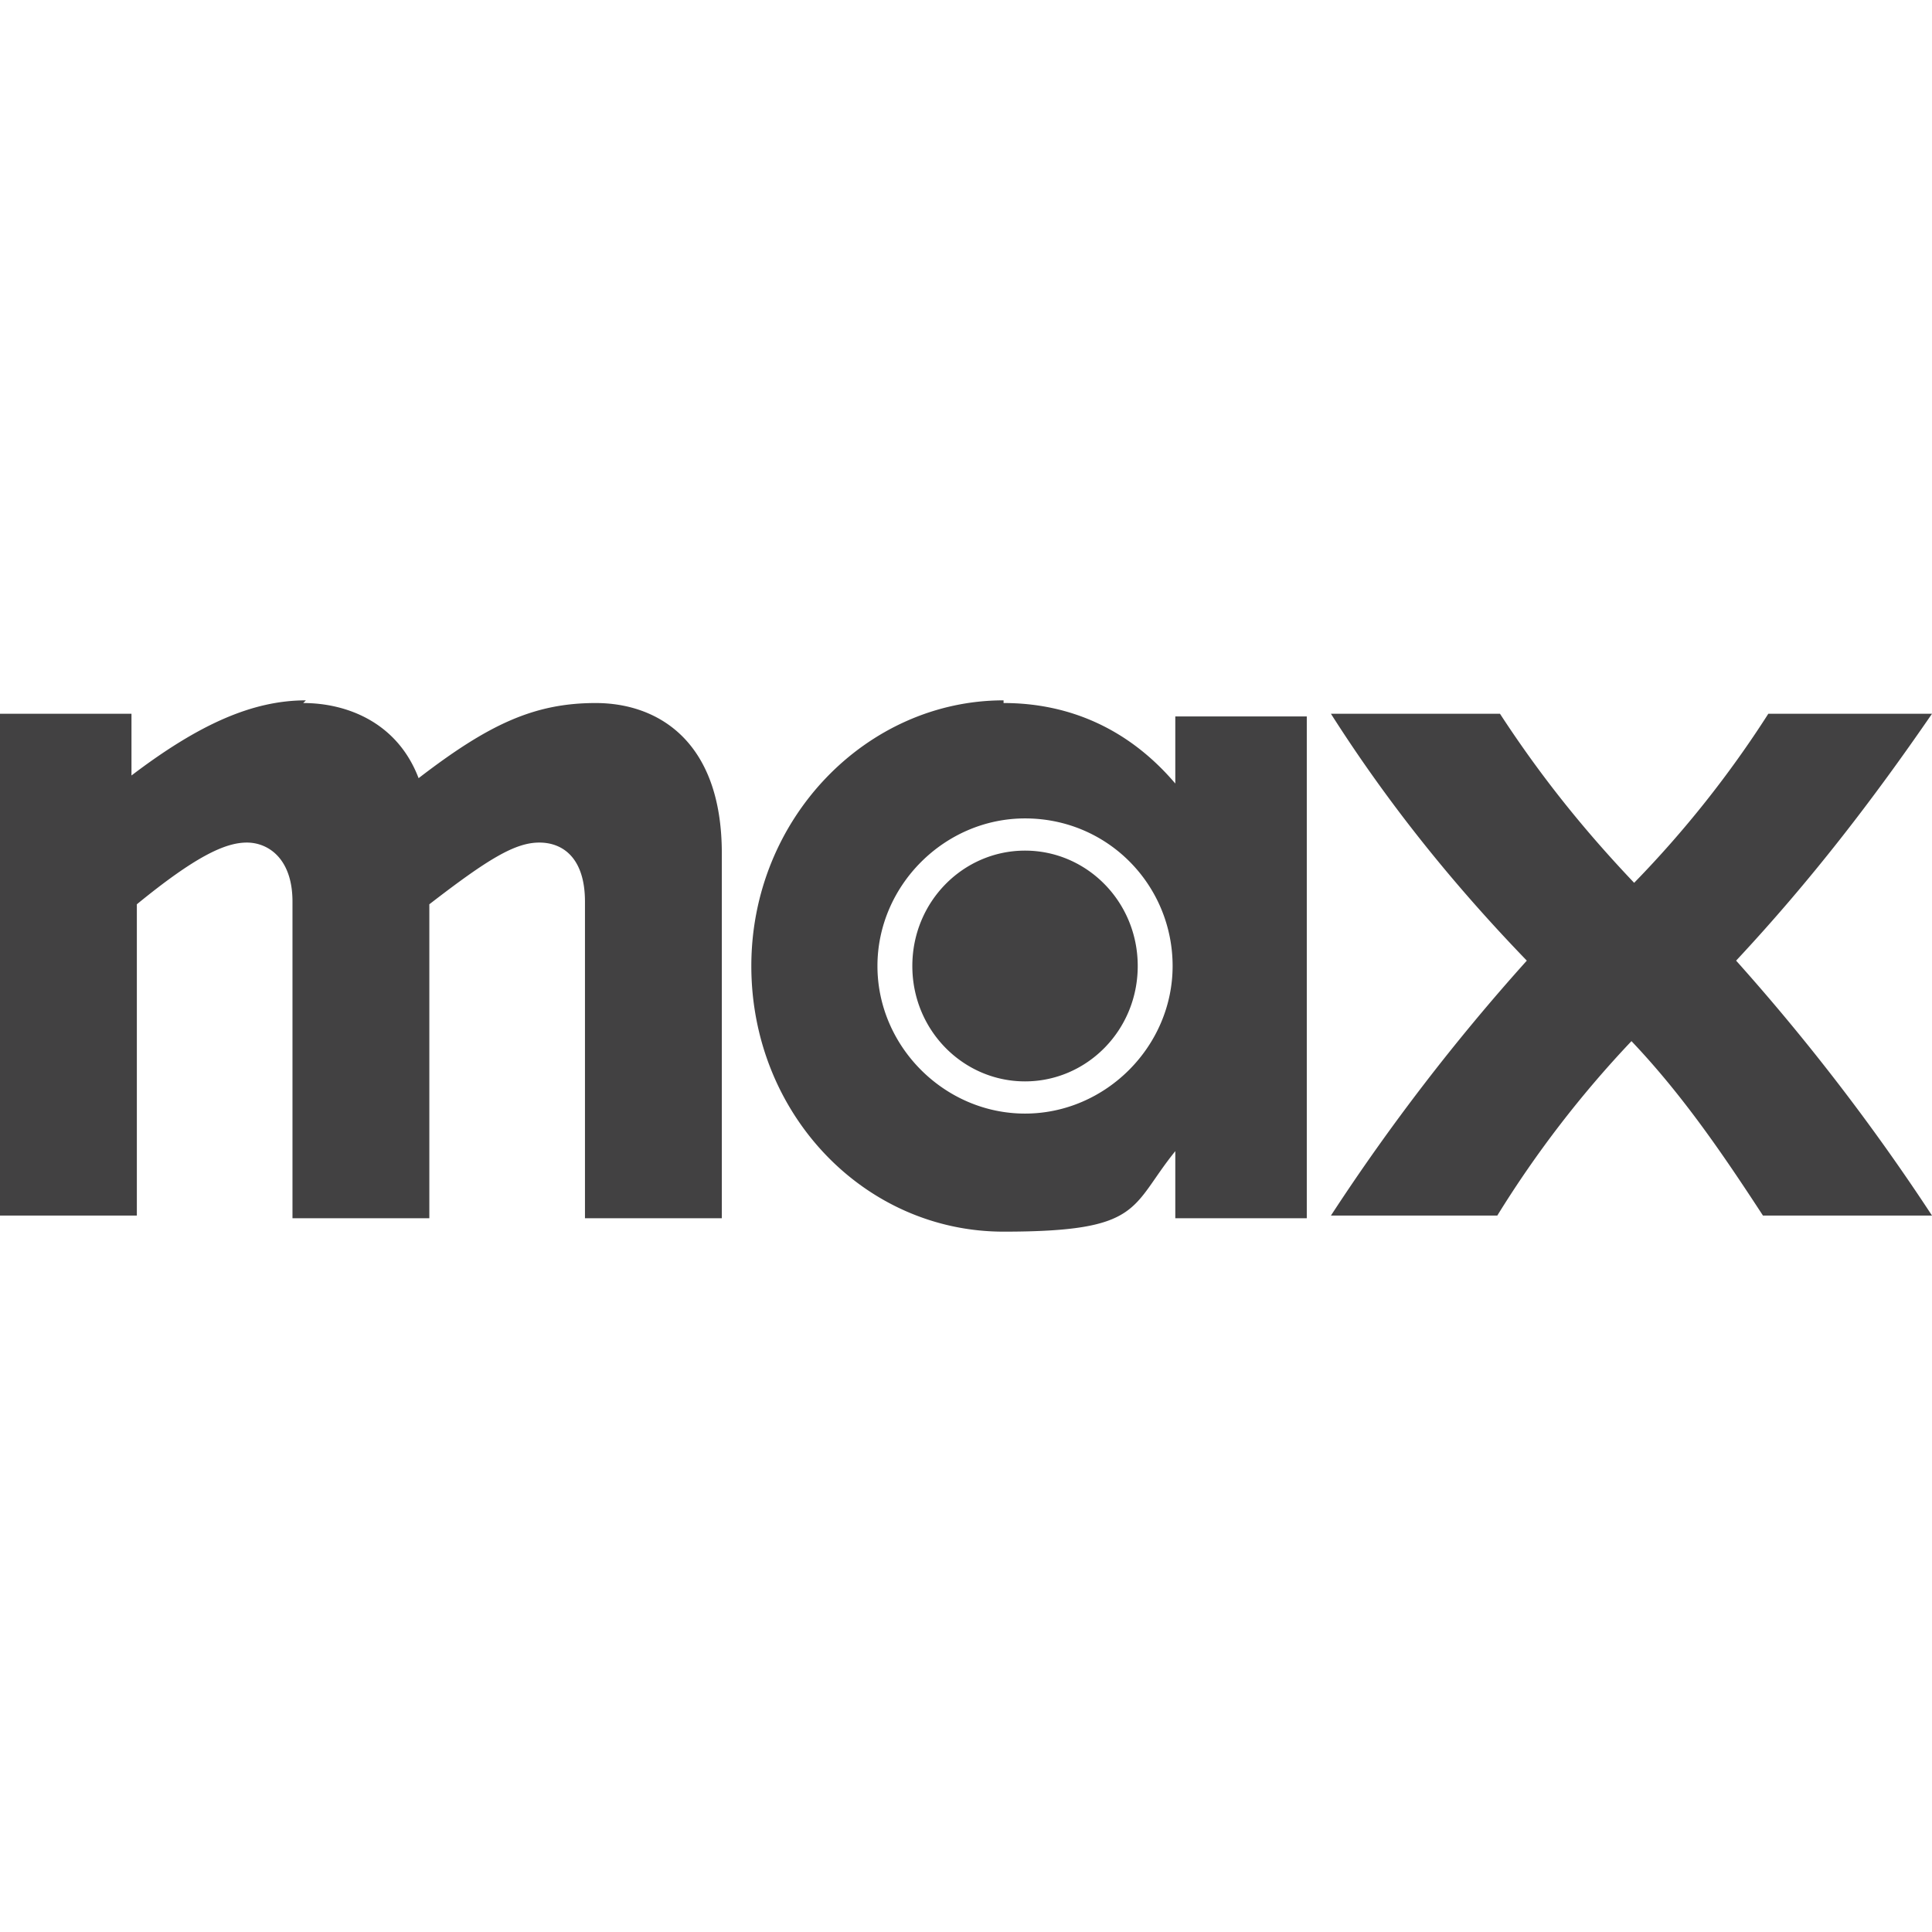 <svg data-name="Layer 1" xmlns="http://www.w3.org/2000/svg" viewBox="0 0 72 72">
	<path d="M11.4 26.1c-2 0-4 .9-6.5 2.8v-2.3H0v18.7h5.1V33.7c2.2-1.8 3.3-2.3 4.1-2.3s1.7.6 1.7 2.2v11.8H16V33.7c2.2-1.7 3.2-2.3 4.1-2.3s1.7.6 1.7 2.2v11.8h5.1V31.8c0-4.2-2.4-5.6-4.7-5.6s-4 .8-6.6 2.8c-.8-2.1-2.7-2.8-4.3-2.8Zm26 0c-5.1 0-9.4 4.4-9.4 9.9s4.2 9.9 9.4 9.9 4.7-.9 6.4-3v2.5h4.9V26.7h-4.9v2.5c-1.7-2-3.9-3-6.4-3Zm12.2.5c2.1 3.3 4.5 6.3 7.3 9.2a77.8 77.8 0 0 0-7.3 9.5h6.2a40 40 0 0 1 5-6.5c1.9 2 3.4 4.2 4.9 6.5H72a80.2 80.2 0 0 0-7.3-9.5c2.8-3 5.1-6 7.3-9.2h-6.1a39.6 39.6 0 0 1-5 6.3c-1.9-2-3.5-4-5-6.3h-6.2Zm-11.4 3.9c3.1 0 5.5 2.5 5.5 5.5s-2.5 5.5-5.5 5.5-5.5-2.5-5.5-5.5 2.5-5.5 5.5-5.5Zm0 1.2c-2.3 0-4.2 1.9-4.2 4.3s1.9 4.3 4.2 4.3 4.2-1.9 4.2-4.3-1.9-4.3-4.2-4.3Z" fill="#424142"/>
</svg>
